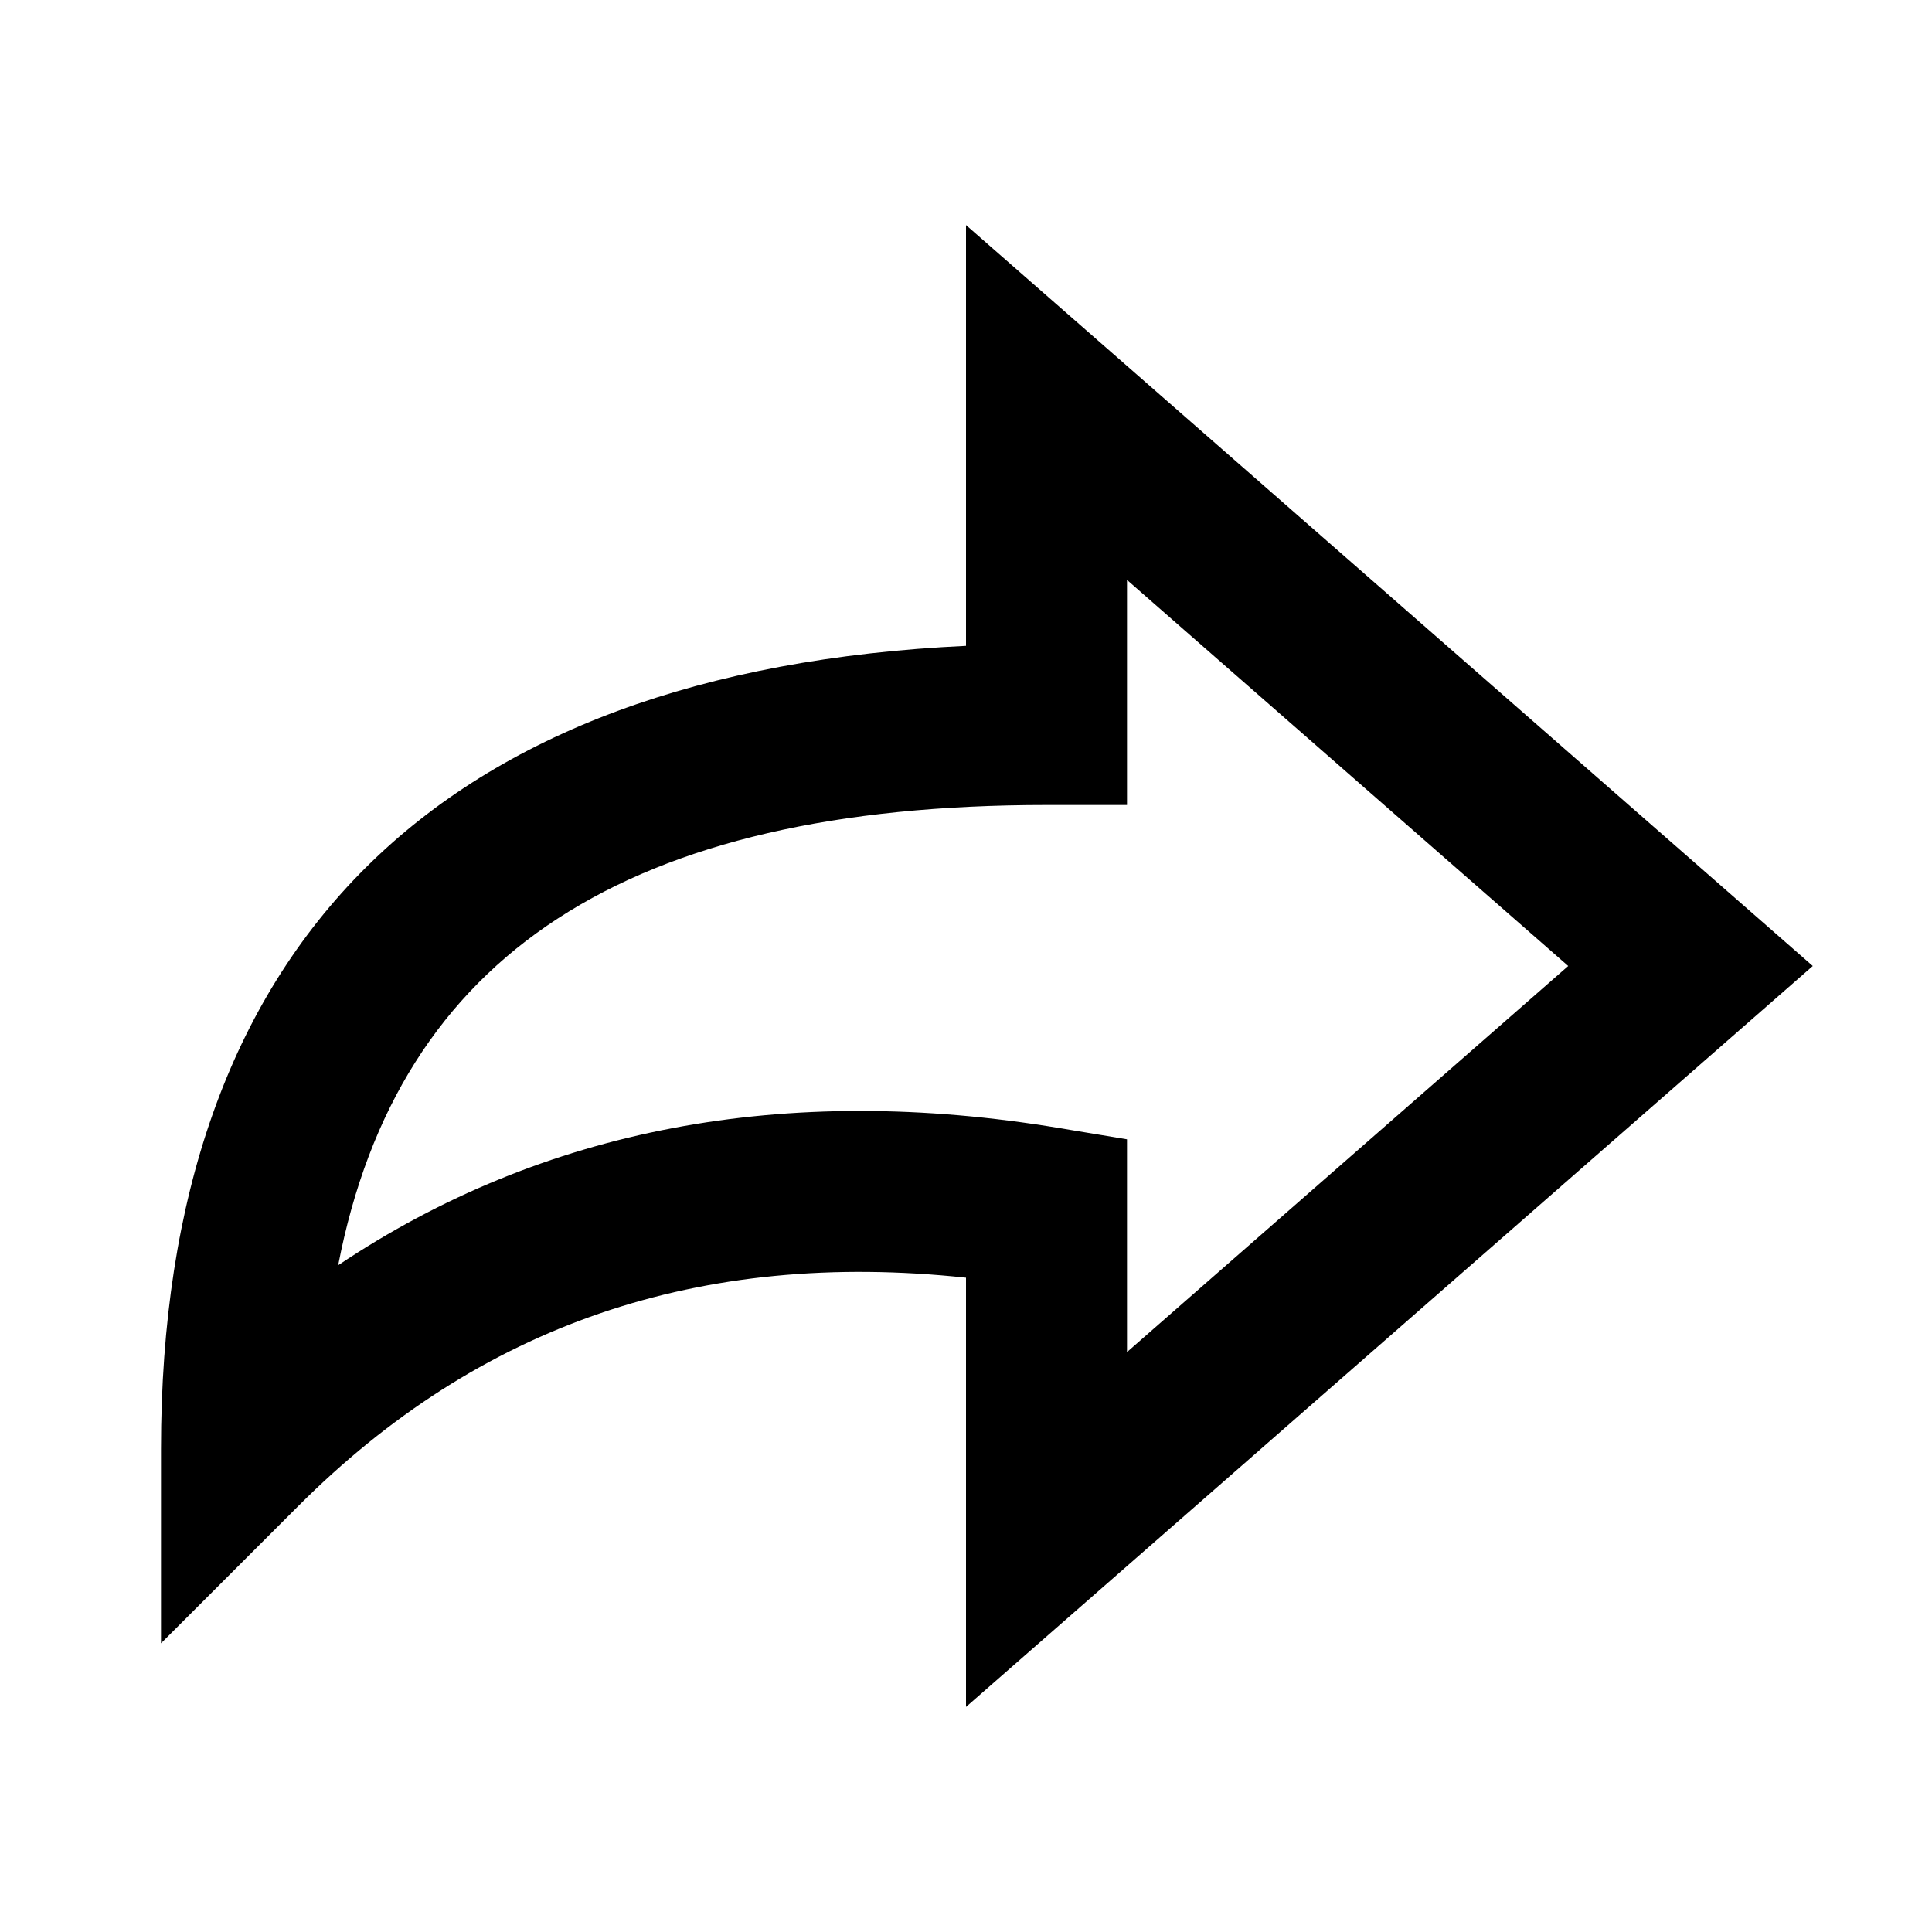 <?xml version="1.0" encoding="utf-8"?><!-- Uploaded to: SVG Repo, www.svgrepo.com, Generator: SVG Repo Mixer Tools -->
<svg fill="#000000" width="800px" height="800px" viewBox="0 0 24 24" xmlns="http://www.w3.org/2000/svg">
  <path fill-rule="evenodd" d="M12,8.023 L12,2.796 L22.519,12 L12,21.204 L12,15.872 C8.69,15.519 5.954,16.46 3.707,18.707 L2,20.414 L2,18 C2,11.734 5.451,8.331 12,8.023 Z M14,7.204 L14,10 L13,10 C7.799,10 4.95,11.851 4.201,15.717 C6.744,14.015 9.75,13.445 13.164,14.014 L14,14.153 L14,16.796 L19.481,12 L14,7.204 Z"/>
</svg>